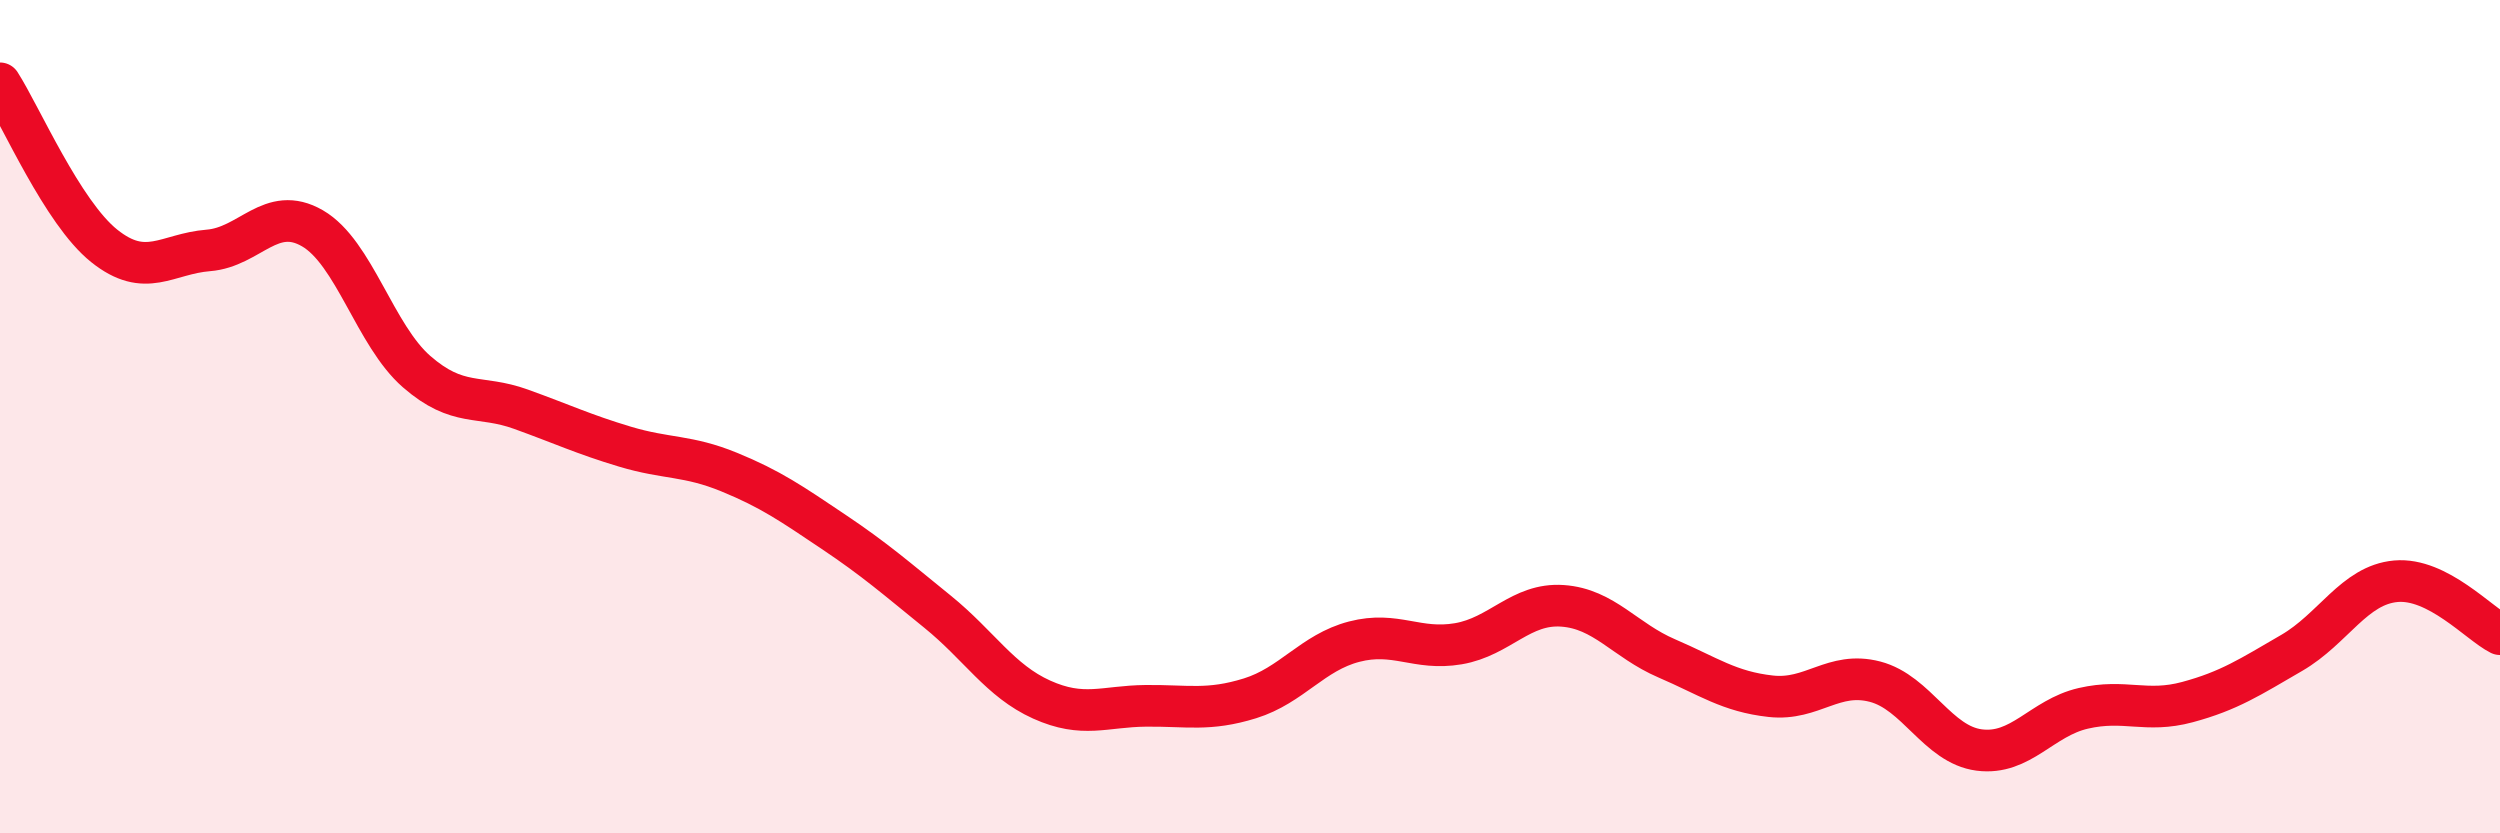 
    <svg width="60" height="20" viewBox="0 0 60 20" xmlns="http://www.w3.org/2000/svg">
      <path
        d="M 0,2 C 0.5,2.78 1.5,5.1 2.5,5.9 C 3.5,6.7 4,6.09 5,6.01 C 6,5.93 6.5,4.9 7.5,5.48 C 8.5,6.06 9,8.05 10,8.92 C 11,9.79 11.5,9.46 12.5,9.82 C 13.5,10.18 14,10.42 15,10.72 C 16,11.02 16.5,10.92 17.5,11.33 C 18.5,11.74 19,12.09 20,12.76 C 21,13.43 21.5,13.87 22.5,14.68 C 23.5,15.49 24,16.34 25,16.79 C 26,17.24 26.5,16.95 27.5,16.94 C 28.5,16.93 29,17.07 30,16.76 C 31,16.45 31.5,15.66 32.5,15.4 C 33.5,15.14 34,15.62 35,15.45 C 36,15.28 36.5,14.47 37.5,14.54 C 38.5,14.61 39,15.37 40,15.8 C 41,16.23 41.5,16.6 42.5,16.71 C 43.5,16.82 44,16.1 45,16.36 C 46,16.62 46.5,17.87 47.5,18 C 48.5,18.13 49,17.23 50,17 C 51,16.77 51.5,17.12 52.5,16.85 C 53.5,16.58 54,16.25 55,15.67 C 56,15.09 56.5,14.04 57.5,13.95 C 58.5,13.86 59.5,14.97 60,15.22L60 20L0 20Z"
        fill="#EB0A25"
        opacity="0.1"
        stroke-linecap="round"
        stroke-linejoin="round"
      />
      <path
        d="M 0,2 C 0.5,2.78 1.5,5.1 2.5,5.9 C 3.5,6.7 4,6.09 5,6.01 C 6,5.93 6.5,4.9 7.5,5.48 C 8.5,6.06 9,8.05 10,8.92 C 11,9.79 11.5,9.46 12.5,9.82 C 13.5,10.18 14,10.42 15,10.72 C 16,11.02 16.5,10.92 17.5,11.33 C 18.5,11.74 19,12.09 20,12.76 C 21,13.43 21.5,13.87 22.5,14.68 C 23.5,15.49 24,16.34 25,16.79 C 26,17.24 26.5,16.95 27.5,16.94 C 28.5,16.93 29,17.07 30,16.76 C 31,16.45 31.5,15.66 32.5,15.4 C 33.5,15.14 34,15.62 35,15.45 C 36,15.28 36.5,14.47 37.5,14.54 C 38.5,14.61 39,15.37 40,15.8 C 41,16.23 41.5,16.6 42.5,16.71 C 43.5,16.82 44,16.1 45,16.36 C 46,16.62 46.5,17.87 47.5,18 C 48.5,18.13 49,17.23 50,17 C 51,16.77 51.5,17.12 52.5,16.85 C 53.5,16.58 54,16.25 55,15.67 C 56,15.09 56.5,14.04 57.5,13.95 C 58.5,13.86 59.5,14.97 60,15.22"
        stroke="#EB0A25"
        stroke-width="1"
        fill="none"
        stroke-linecap="round"
        stroke-linejoin="round"
      />
    </svg>
  